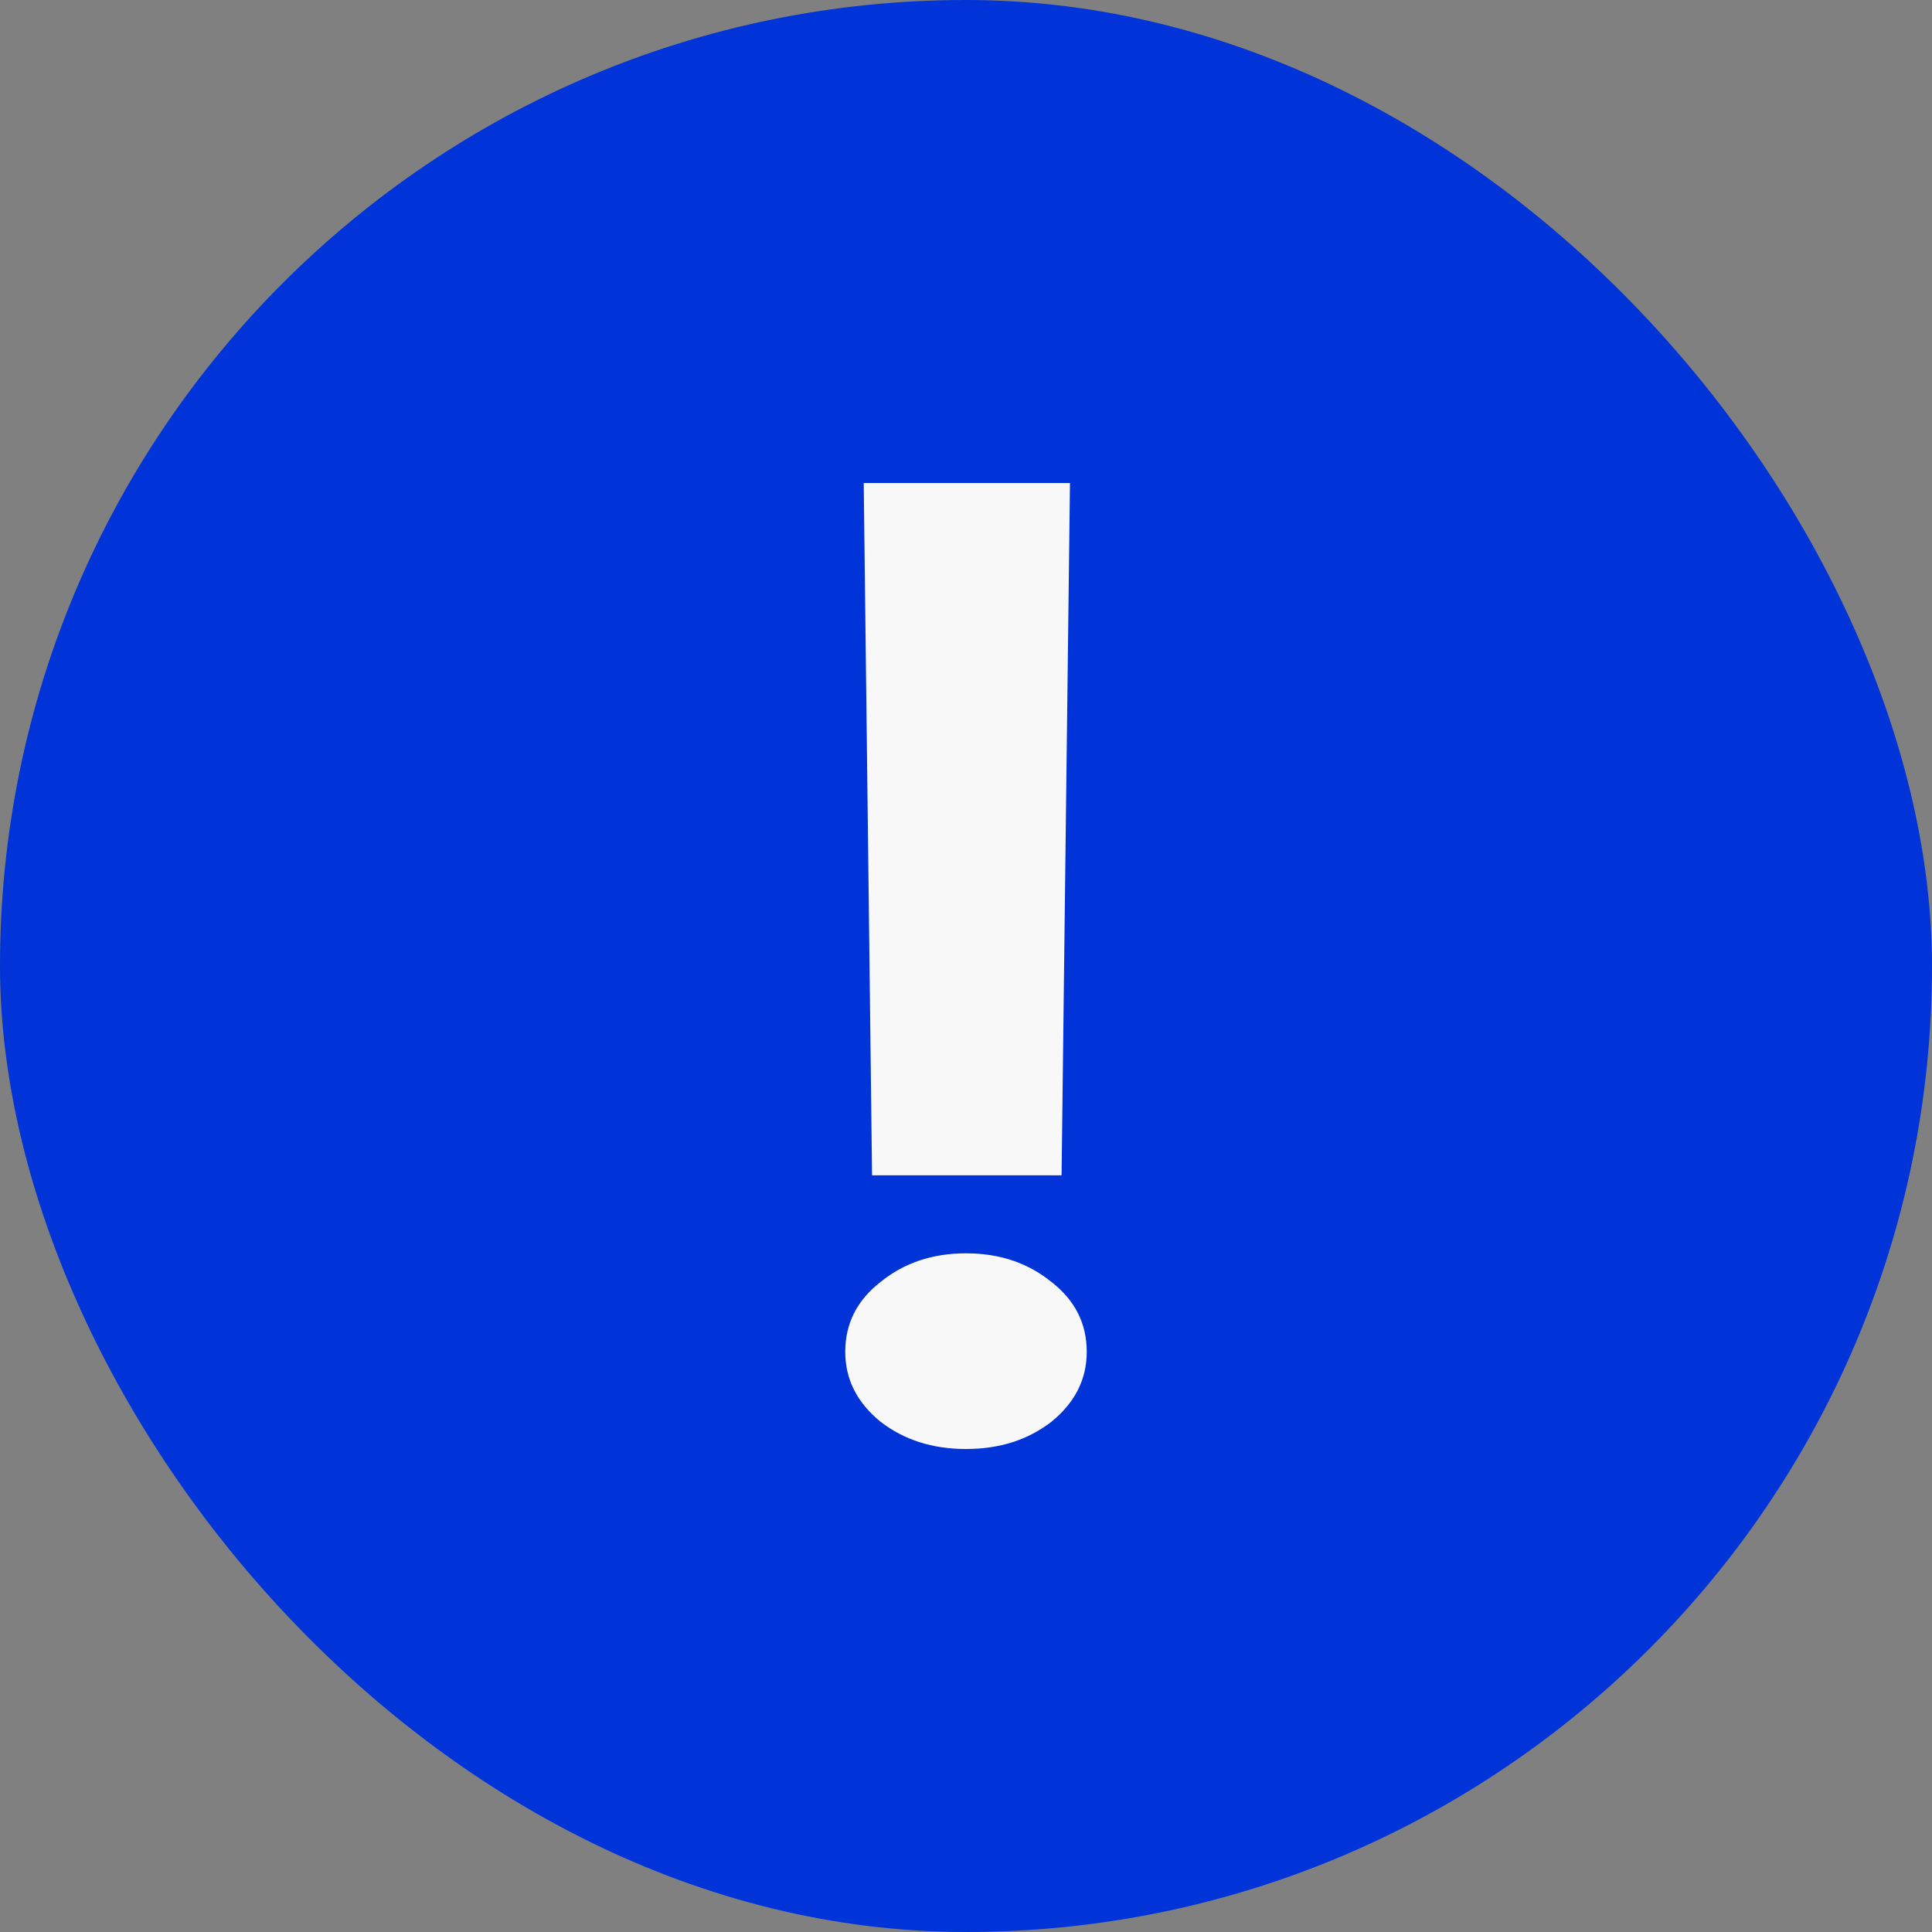 <svg viewBox="0 0 32 32" fill="none" xmlns="http://www.w3.org/2000/svg">
    <rect x="0" y="0" width="32" height="32" fill="#808080" stroke="none"/>
    <rect width="32" height="32" rx="16" fill="#0034D8"/>
    <path d="M14 22.391C14 21.923 14.194 21.537 14.583 21.235C14.972 20.918 15.444 20.759 16 20.759C16.556 20.759 17.028 20.918 17.417 21.235C17.806 21.537 18 21.923 18 22.391C18 22.844 17.806 23.23 17.417 23.547C17.028 23.849 16.556 24 16 24C15.444 24 14.972 23.849 14.583 23.547C14.194 23.23 14 22.844 14 22.391ZM14.306 8H17.722L17.583 19.467H14.444L14.306 8Z" fill="#F8F8F8"/>
</svg>